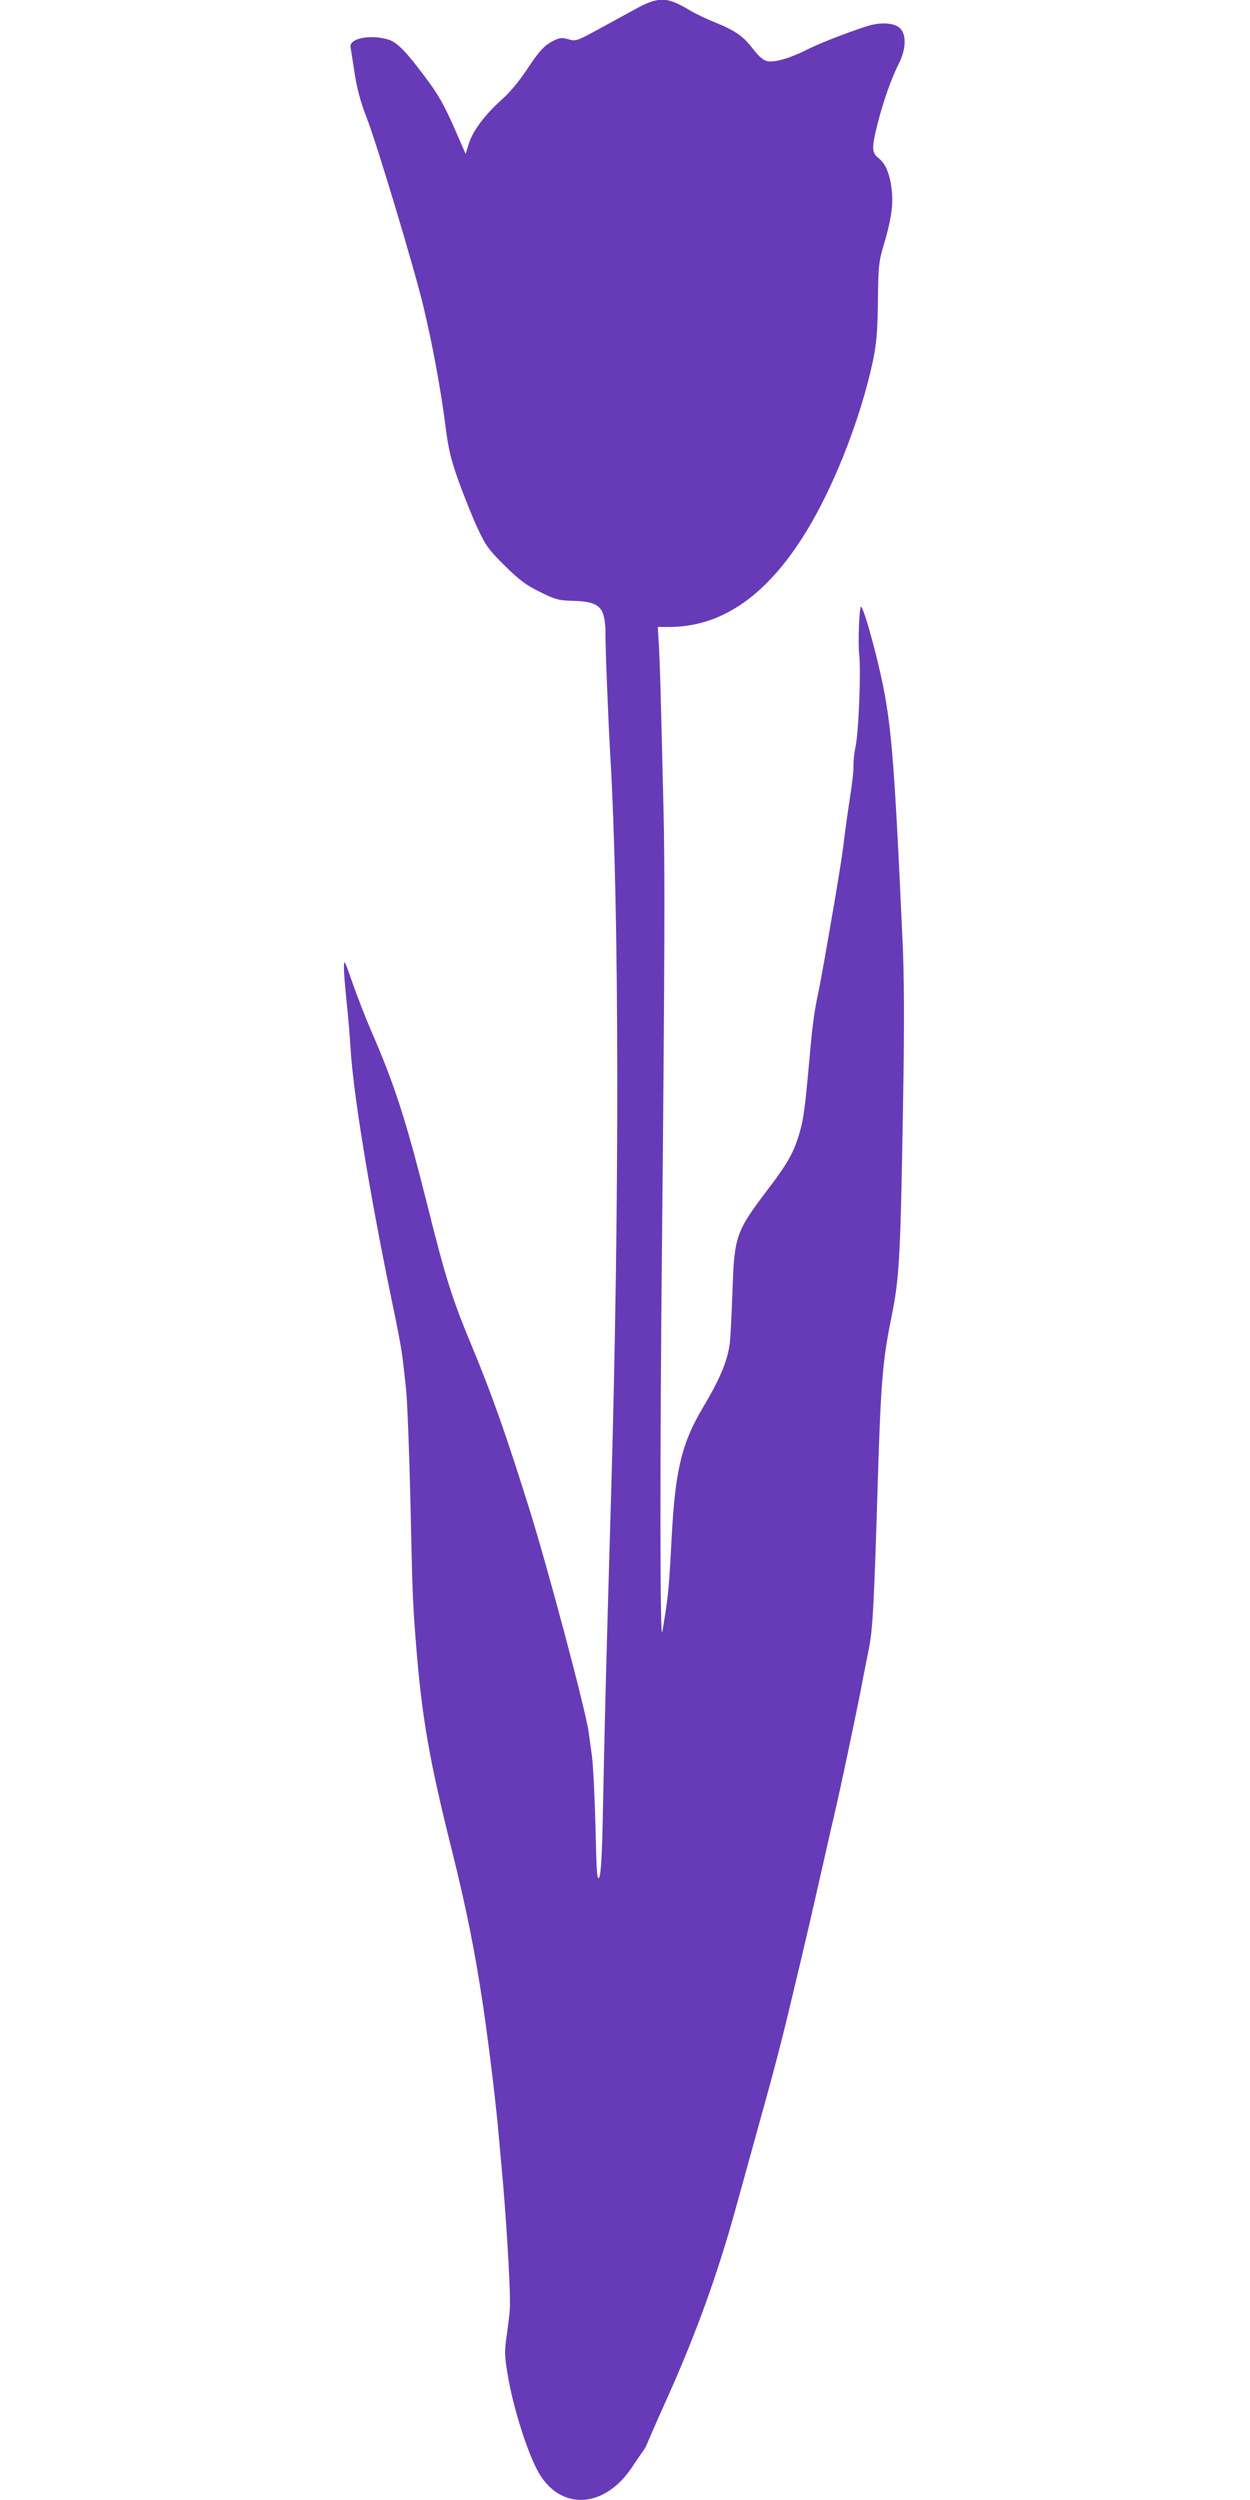 <?xml version="1.0" standalone="no"?>
<!DOCTYPE svg PUBLIC "-//W3C//DTD SVG 20010904//EN"
 "http://www.w3.org/TR/2001/REC-SVG-20010904/DTD/svg10.dtd">
<svg version="1.0" xmlns="http://www.w3.org/2000/svg"
 width="640pt" height="1280pt" viewBox="0 0 640 1280"
 preserveAspectRatio="xMidYMid meet">
<g transform="translate(0,1280) scale(0.1,-0.1)"
fill="#673ab7" stroke="none">
<path d="M3245 12749 c-49 -27 -137 -75 -194 -106 -98 -53 -105 -55 -141 -44
-30 9 -43 8 -71 -5 -52 -26 -76 -51 -144 -154 -38 -57 -88 -117 -127 -151 -85
-76 -146 -157 -167 -223 l-17 -54 -62 142 c-49 110 -80 165 -144 250 -103 138
-147 182 -195 195 -93 26 -198 3 -188 -42 2 -12 9 -57 16 -101 14 -102 33
-174 69 -266 51 -132 243 -770 288 -960 47 -197 87 -414 112 -605 16 -126 27
-173 69 -291 28 -77 71 -185 97 -240 41 -88 56 -109 138 -190 74 -73 108 -99
179 -134 78 -39 97 -44 161 -46 104 -2 143 -17 162 -62 8 -20 14 -62 14 -92
-2 -55 14 -456 25 -645 46 -784 47 -2301 4 -3770 -28 -967 -32 -1130 -43
-1673 -4 -191 -10 -280 -18 -295 -11 -18 -14 27 -19 258 -4 154 -12 321 -19
370 -7 50 -14 102 -16 116 -15 112 -210 844 -304 1144 -120 383 -191 584 -293
830 -103 248 -134 346 -227 717 -112 448 -170 626 -293 908 -27 63 -69 171
-93 240 -38 110 -43 120 -43 83 -1 -22 5 -101 13 -175 8 -73 17 -185 21 -248
13 -221 95 -727 205 -1260 43 -206 58 -289 64 -348 3 -20 9 -81 15 -135 6 -54
16 -306 22 -560 11 -504 12 -526 28 -732 30 -386 69 -608 187 -1078 71 -286
117 -513 159 -798 31 -211 67 -514 79 -659 3 -30 9 -104 15 -165 21 -224 42
-567 42 -682 0 -44 -1 -53 -16 -166 -13 -88 -12 -107 5 -210 30 -176 106 -411
162 -504 116 -191 338 -173 476 38 23 35 48 71 54 79 7 8 18 28 24 45 7 16 52
121 102 231 146 326 257 633 348 964 25 91 79 284 119 430 77 275 121 444 173
665 70 291 100 422 192 830 12 50 25 108 30 130 23 98 92 425 124 585 18 96
39 200 45 230 19 96 26 213 46 875 15 491 25 604 69 820 43 213 47 304 62
1240 4 285 3 528 -5 690 -44 969 -58 1133 -122 1405 -35 148 -77 291 -90 304
-9 10 -17 -187 -10 -244 10 -85 -3 -405 -19 -475 -5 -22 -10 -62 -10 -88 0
-45 -3 -72 -31 -257 -6 -41 -12 -87 -14 -102 -9 -82 -20 -151 -46 -308 -46
-270 -78 -450 -90 -505 -18 -85 -28 -156 -39 -275 -29 -323 -35 -365 -56 -439
-28 -97 -60 -156 -156 -282 -172 -226 -178 -245 -188 -534 -4 -115 -10 -232
-13 -258 -11 -92 -49 -184 -137 -332 -109 -182 -143 -322 -161 -665 -14 -267
-17 -302 -48 -485 -12 -71 -13 900 -1 2040 13 1363 15 1871 7 2180 -15 635
-18 725 -23 823 l-6 102 59 0 c360 0 655 290 891 875 67 168 120 338 153 495
17 84 22 145 24 300 2 176 5 203 28 280 38 126 50 203 44 273 -7 85 -30 146
-66 175 -39 29 -39 54 -7 182 30 116 69 226 107 302 40 79 41 157 3 187 -33
26 -103 28 -171 5 -110 -36 -242 -88 -303 -119 -85 -43 -164 -66 -201 -58 -21
4 -43 23 -74 63 -51 66 -88 92 -198 137 -42 17 -99 44 -125 60 -119 72 -162
72 -287 2z"/>
</g>
</svg>
